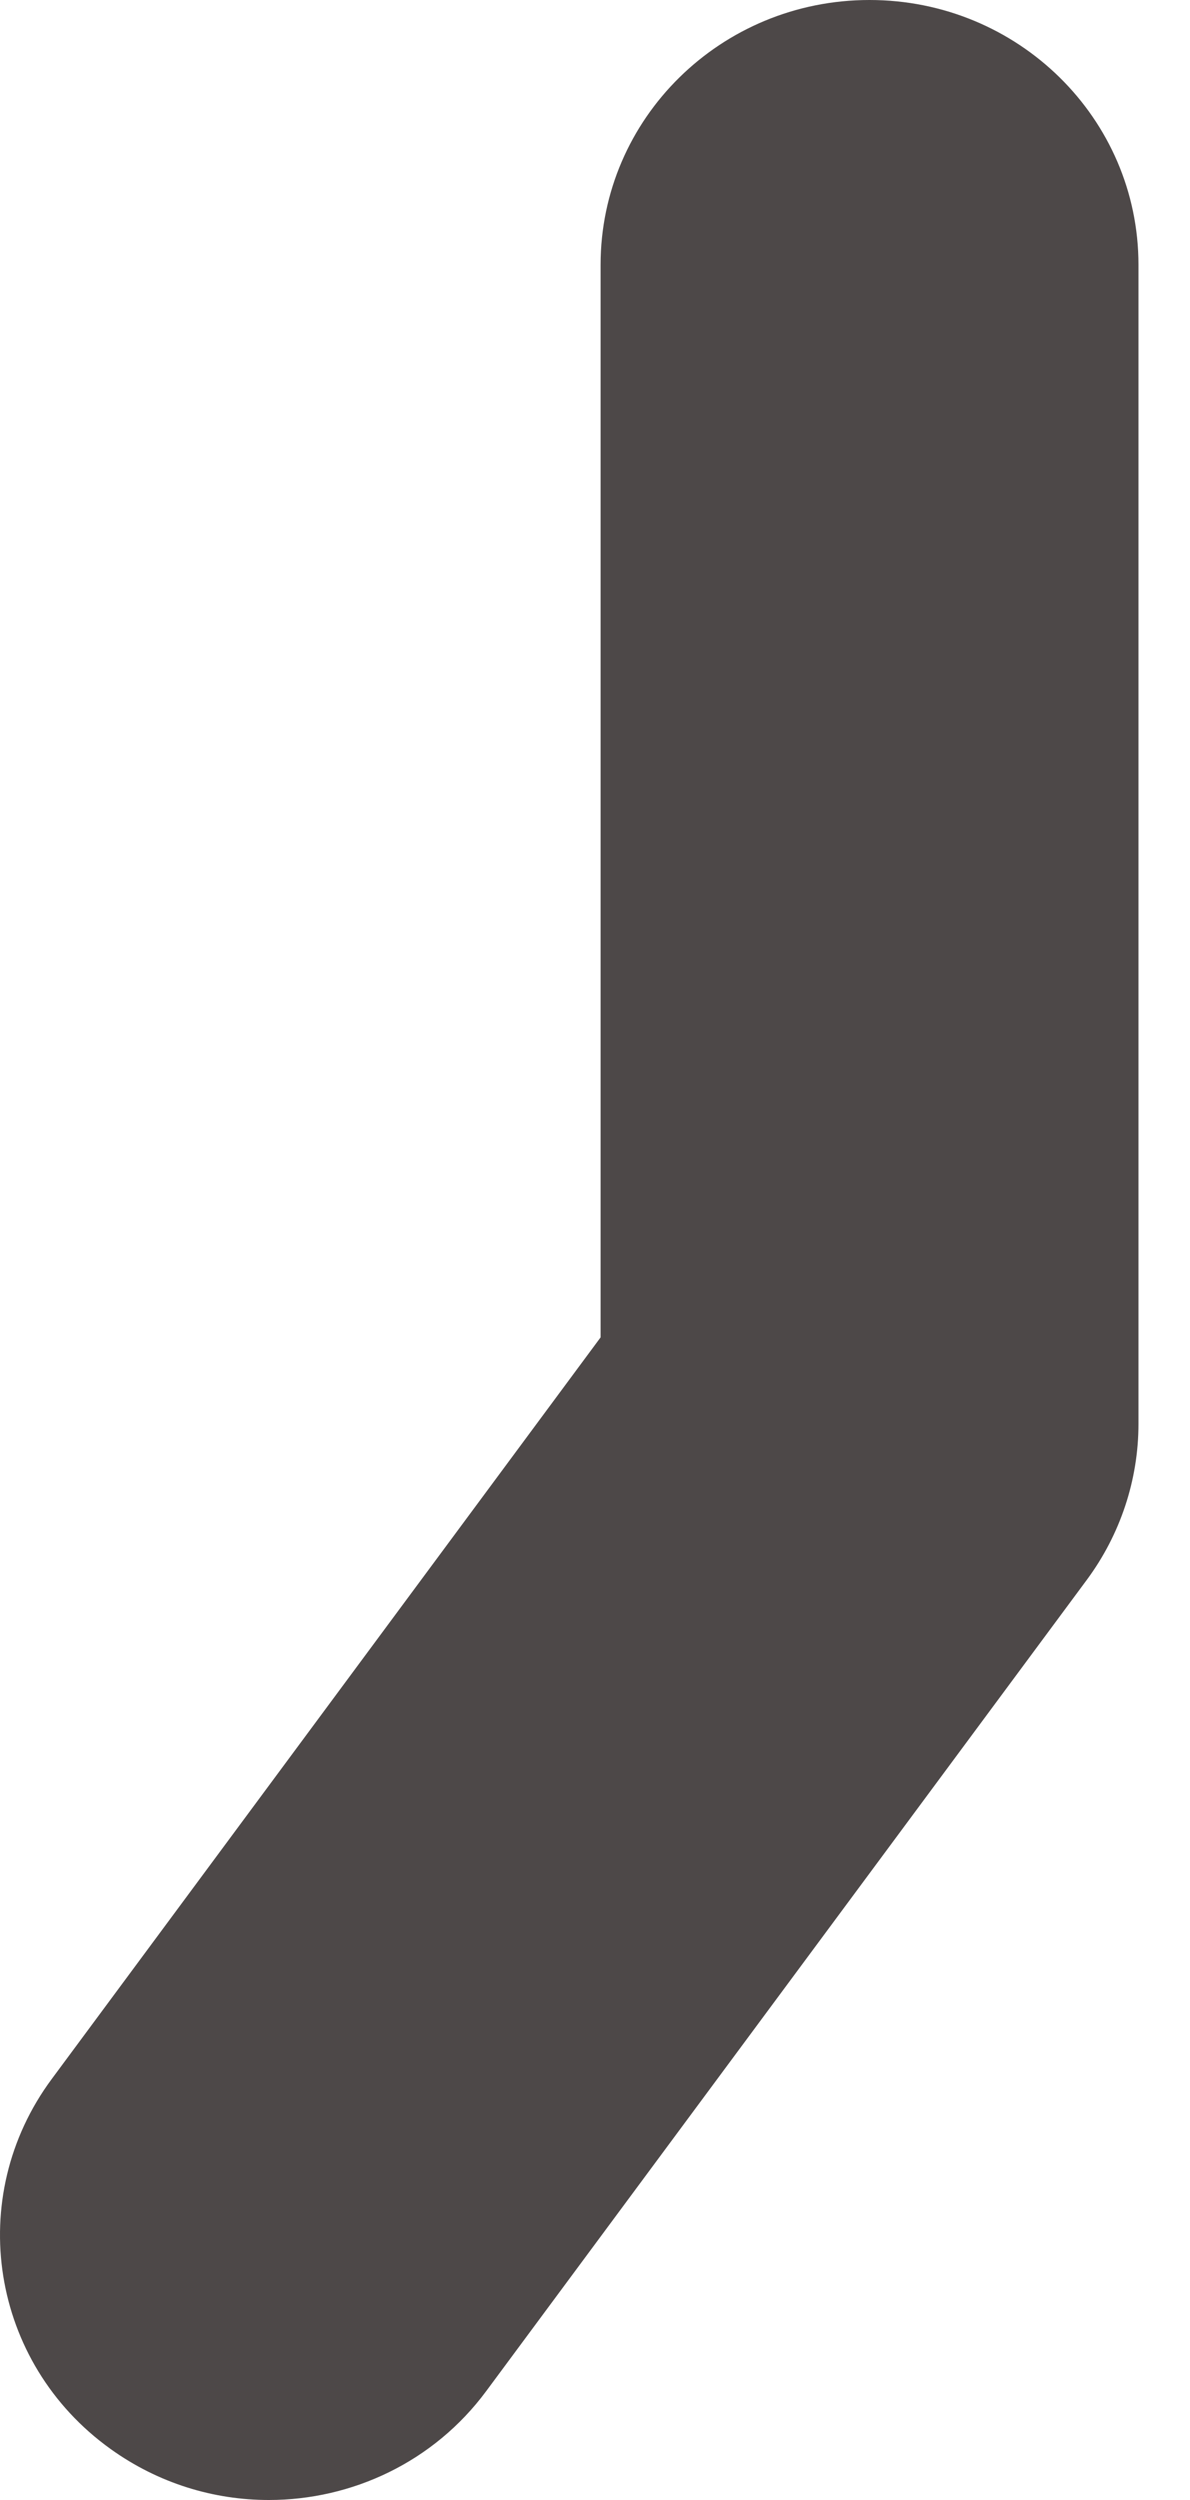 <?xml version="1.0" encoding="UTF-8"?> <svg xmlns="http://www.w3.org/2000/svg" width="20" height="42" viewBox="0 0 20 42" fill="none"> <path d="M19.134 23.92V4.449C19.134 1.989 17.111 0 14.613 0C12.117 0 10.094 1.989 10.094 4.449V22.468L0.869 34.928C-0.603 36.915 -0.16 39.695 1.857 41.142C2.664 41.722 3.595 42 4.518 42C5.912 42 7.288 41.366 8.173 40.169L18.267 26.54C18.828 25.781 19.134 24.864 19.134 23.92Z" fill="#4D4848"></path> </svg> 